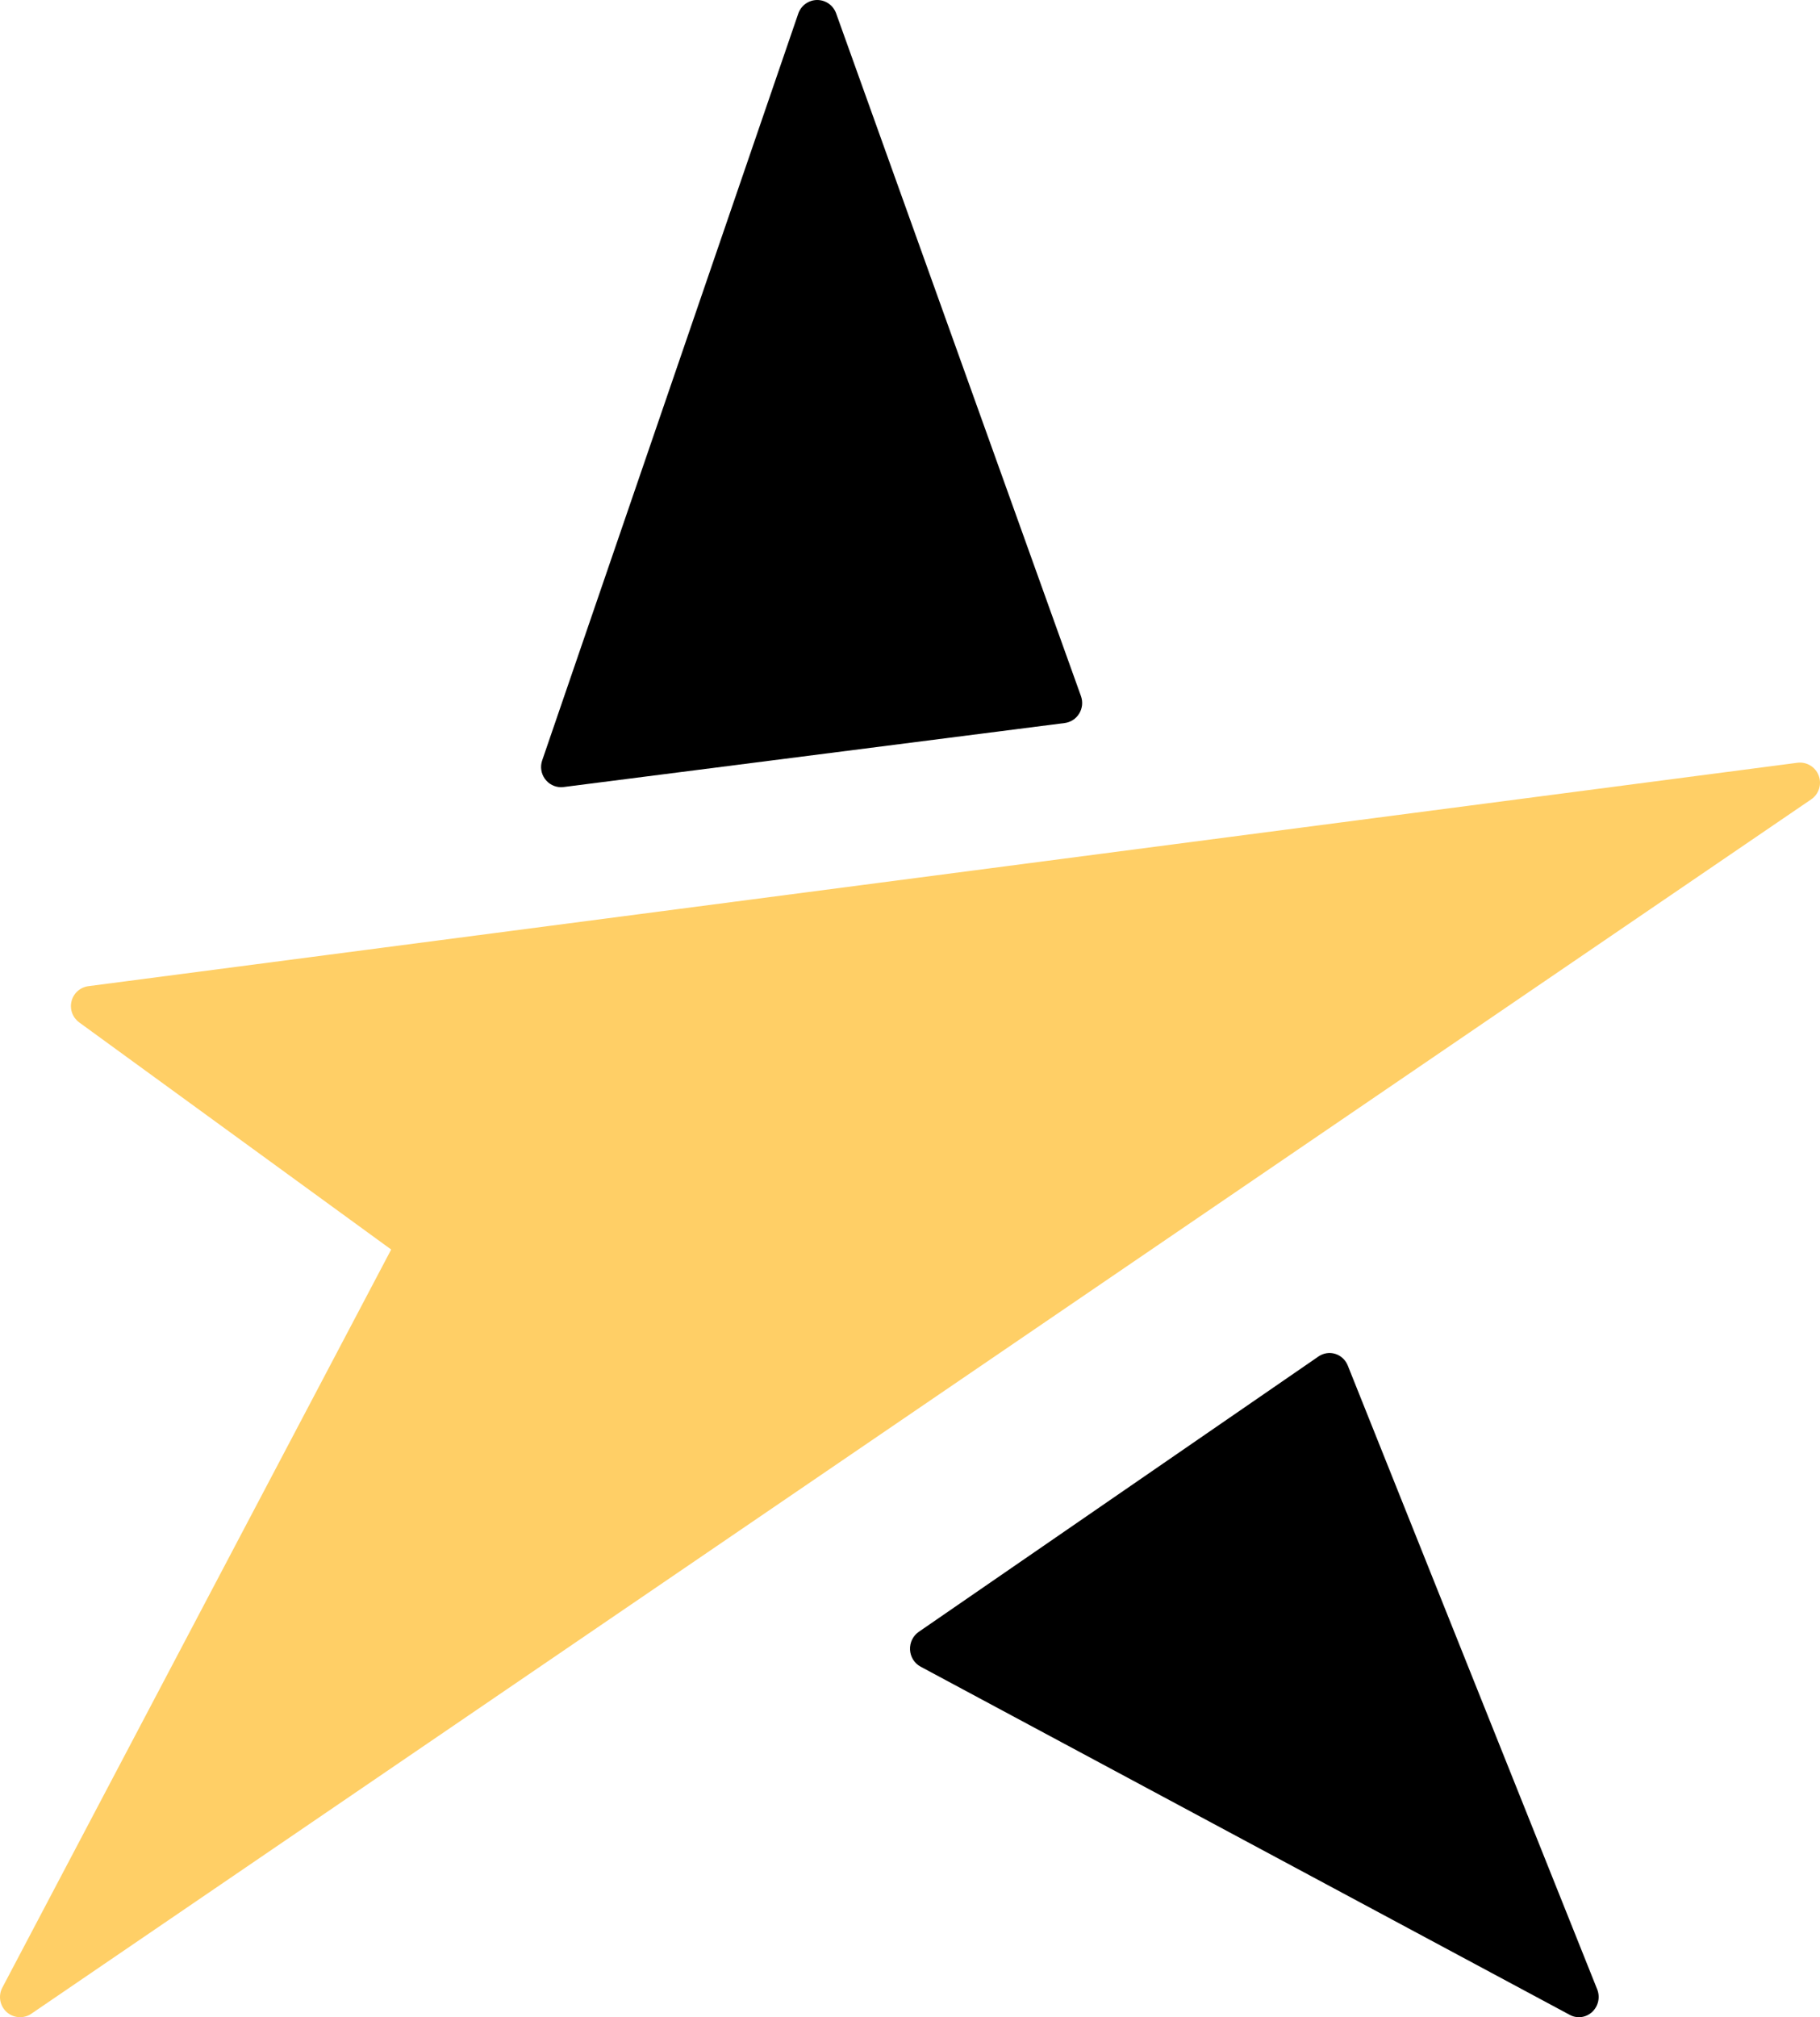 <?xml version="1.0" encoding="UTF-8"?> <svg xmlns="http://www.w3.org/2000/svg" width="74" height="82" viewBox="0 0 74 82" fill="none"><path d="M73.947 31.527C73.882 31.355 73.76 31.21 73.603 31.116C73.445 31.021 73.26 30.983 73.078 31.007L3.595 40.088C3.433 40.109 3.281 40.178 3.158 40.287C3.036 40.395 2.949 40.538 2.909 40.697C2.869 40.856 2.877 41.023 2.932 41.177C2.988 41.331 3.088 41.464 3.22 41.561L15.905 50.794L0.094 80.8C0.009 80.962 -0.019 81.147 0.013 81.327C0.045 81.507 0.137 81.67 0.272 81.792C0.408 81.914 0.581 81.986 0.763 81.998C0.945 82.01 1.125 81.961 1.276 81.858L73.643 32.494C73.795 32.39 73.907 32.239 73.962 32.063C74.017 31.888 74.012 31.699 73.947 31.527Z" fill="#FFCF66"></path><path d="M43.88 29.006C43.944 28.901 43.983 28.783 43.996 28.661C44.008 28.538 43.993 28.415 43.952 28.299L33.996 0.542C33.939 0.384 33.835 0.246 33.698 0.149C33.56 0.052 33.396 2.14624e-05 33.229 0H33.222C33.054 0.001 32.89 0.055 32.752 0.154C32.615 0.253 32.512 0.393 32.457 0.553L22.045 30.911C22.002 31.034 21.99 31.166 22.008 31.296C22.027 31.426 22.076 31.549 22.151 31.655C22.227 31.762 22.327 31.849 22.442 31.909C22.558 31.969 22.686 32 22.816 32C22.85 32 22.885 31.998 22.919 31.993L43.286 29.392C43.408 29.377 43.524 29.334 43.627 29.267C43.73 29.201 43.816 29.111 43.88 29.006Z" fill="black"></path><path d="M64.939 80.862L54.8 55.511C54.755 55.398 54.686 55.297 54.598 55.215C54.51 55.132 54.406 55.071 54.292 55.036C54.178 55 54.058 54.991 53.941 55.009C53.823 55.027 53.711 55.071 53.612 55.139L37.356 66.335C37.24 66.415 37.147 66.524 37.085 66.652C37.022 66.78 36.994 66.923 37.001 67.066C37.009 67.209 37.053 67.347 37.128 67.467C37.203 67.587 37.308 67.685 37.432 67.751L63.827 81.906C63.973 81.985 64.139 82.015 64.302 81.993C64.465 81.971 64.617 81.898 64.739 81.784C64.86 81.67 64.945 81.521 64.981 81.356C65.017 81.191 65.002 81.018 64.939 80.862Z" fill="black"></path></svg> 